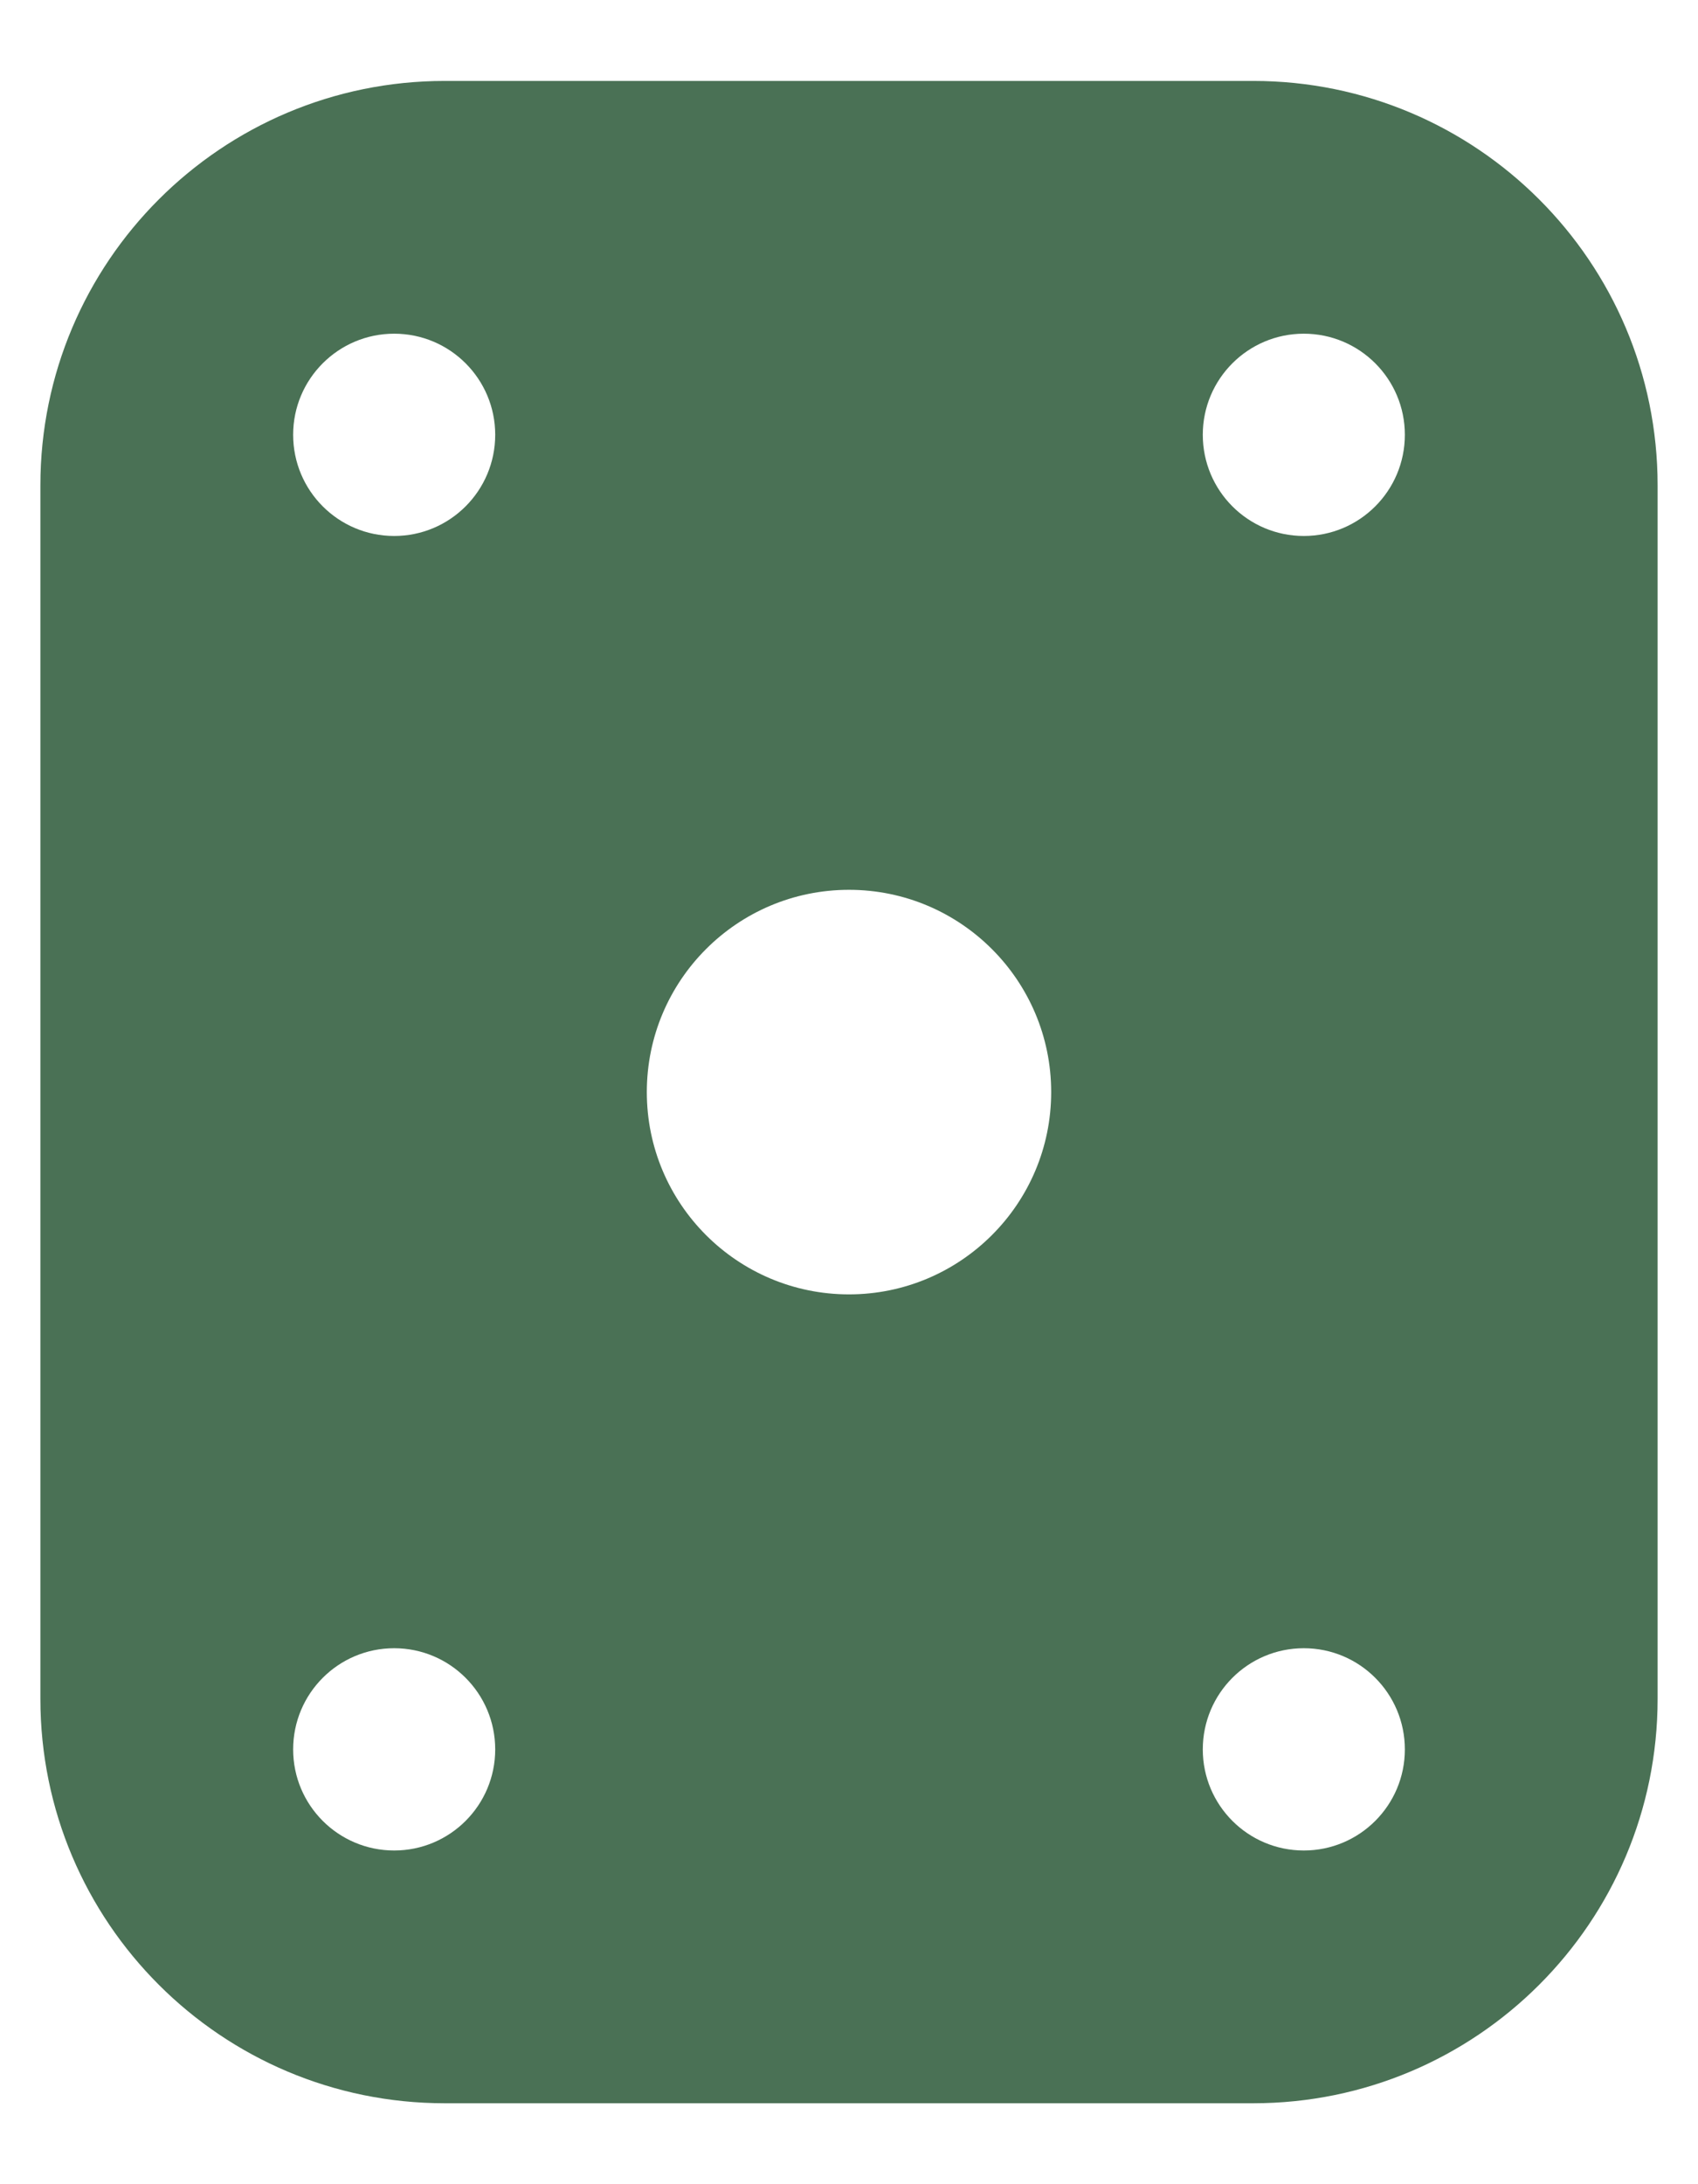 <svg width="14" height="18" viewBox="0 0 14 18" fill="none" xmlns="http://www.w3.org/2000/svg">
<path fill-rule="evenodd" clip-rule="evenodd" d="M13.667 14C13.667 15.841 12.174 17.333 10.333 17.333L3.667 17.333C1.826 17.333 0.333 15.841 0.333 14L0.333 4C0.333 2.159 1.826 0.667 3.667 0.667L10.333 0.667C12.174 0.667 13.667 2.159 13.667 4L13.667 14ZM5.333 9C5.333 8.08 6.079 7.333 7 7.333C7.92 7.333 8.667 8.08 8.667 9C8.667 9.92 7.92 10.667 7 10.667C6.079 10.667 5.333 9.92 5.333 9ZM10.75 13.583C10.29 13.583 9.917 13.956 9.917 14.417C9.917 14.877 10.29 15.25 10.75 15.25C11.21 15.25 11.583 14.877 11.583 14.417C11.583 13.956 11.21 13.583 10.75 13.583ZM9.917 3.583C9.917 3.123 10.29 2.75 10.75 2.75C11.21 2.75 11.583 3.123 11.583 3.583C11.583 4.044 11.21 4.417 10.75 4.417C10.29 4.417 9.917 4.044 9.917 3.583ZM3.25 13.583C2.79 13.583 2.417 13.956 2.417 14.417C2.417 14.877 2.79 15.25 3.25 15.25C3.71 15.25 4.083 14.877 4.083 14.417C4.083 13.956 3.71 13.583 3.25 13.583ZM2.417 3.583C2.417 3.123 2.79 2.75 3.25 2.75C3.71 2.75 4.083 3.123 4.083 3.583C4.083 4.044 3.71 4.417 3.25 4.417C2.79 4.417 2.417 4.044 2.417 3.583Z" fill="#4A7155"/>
</svg>
